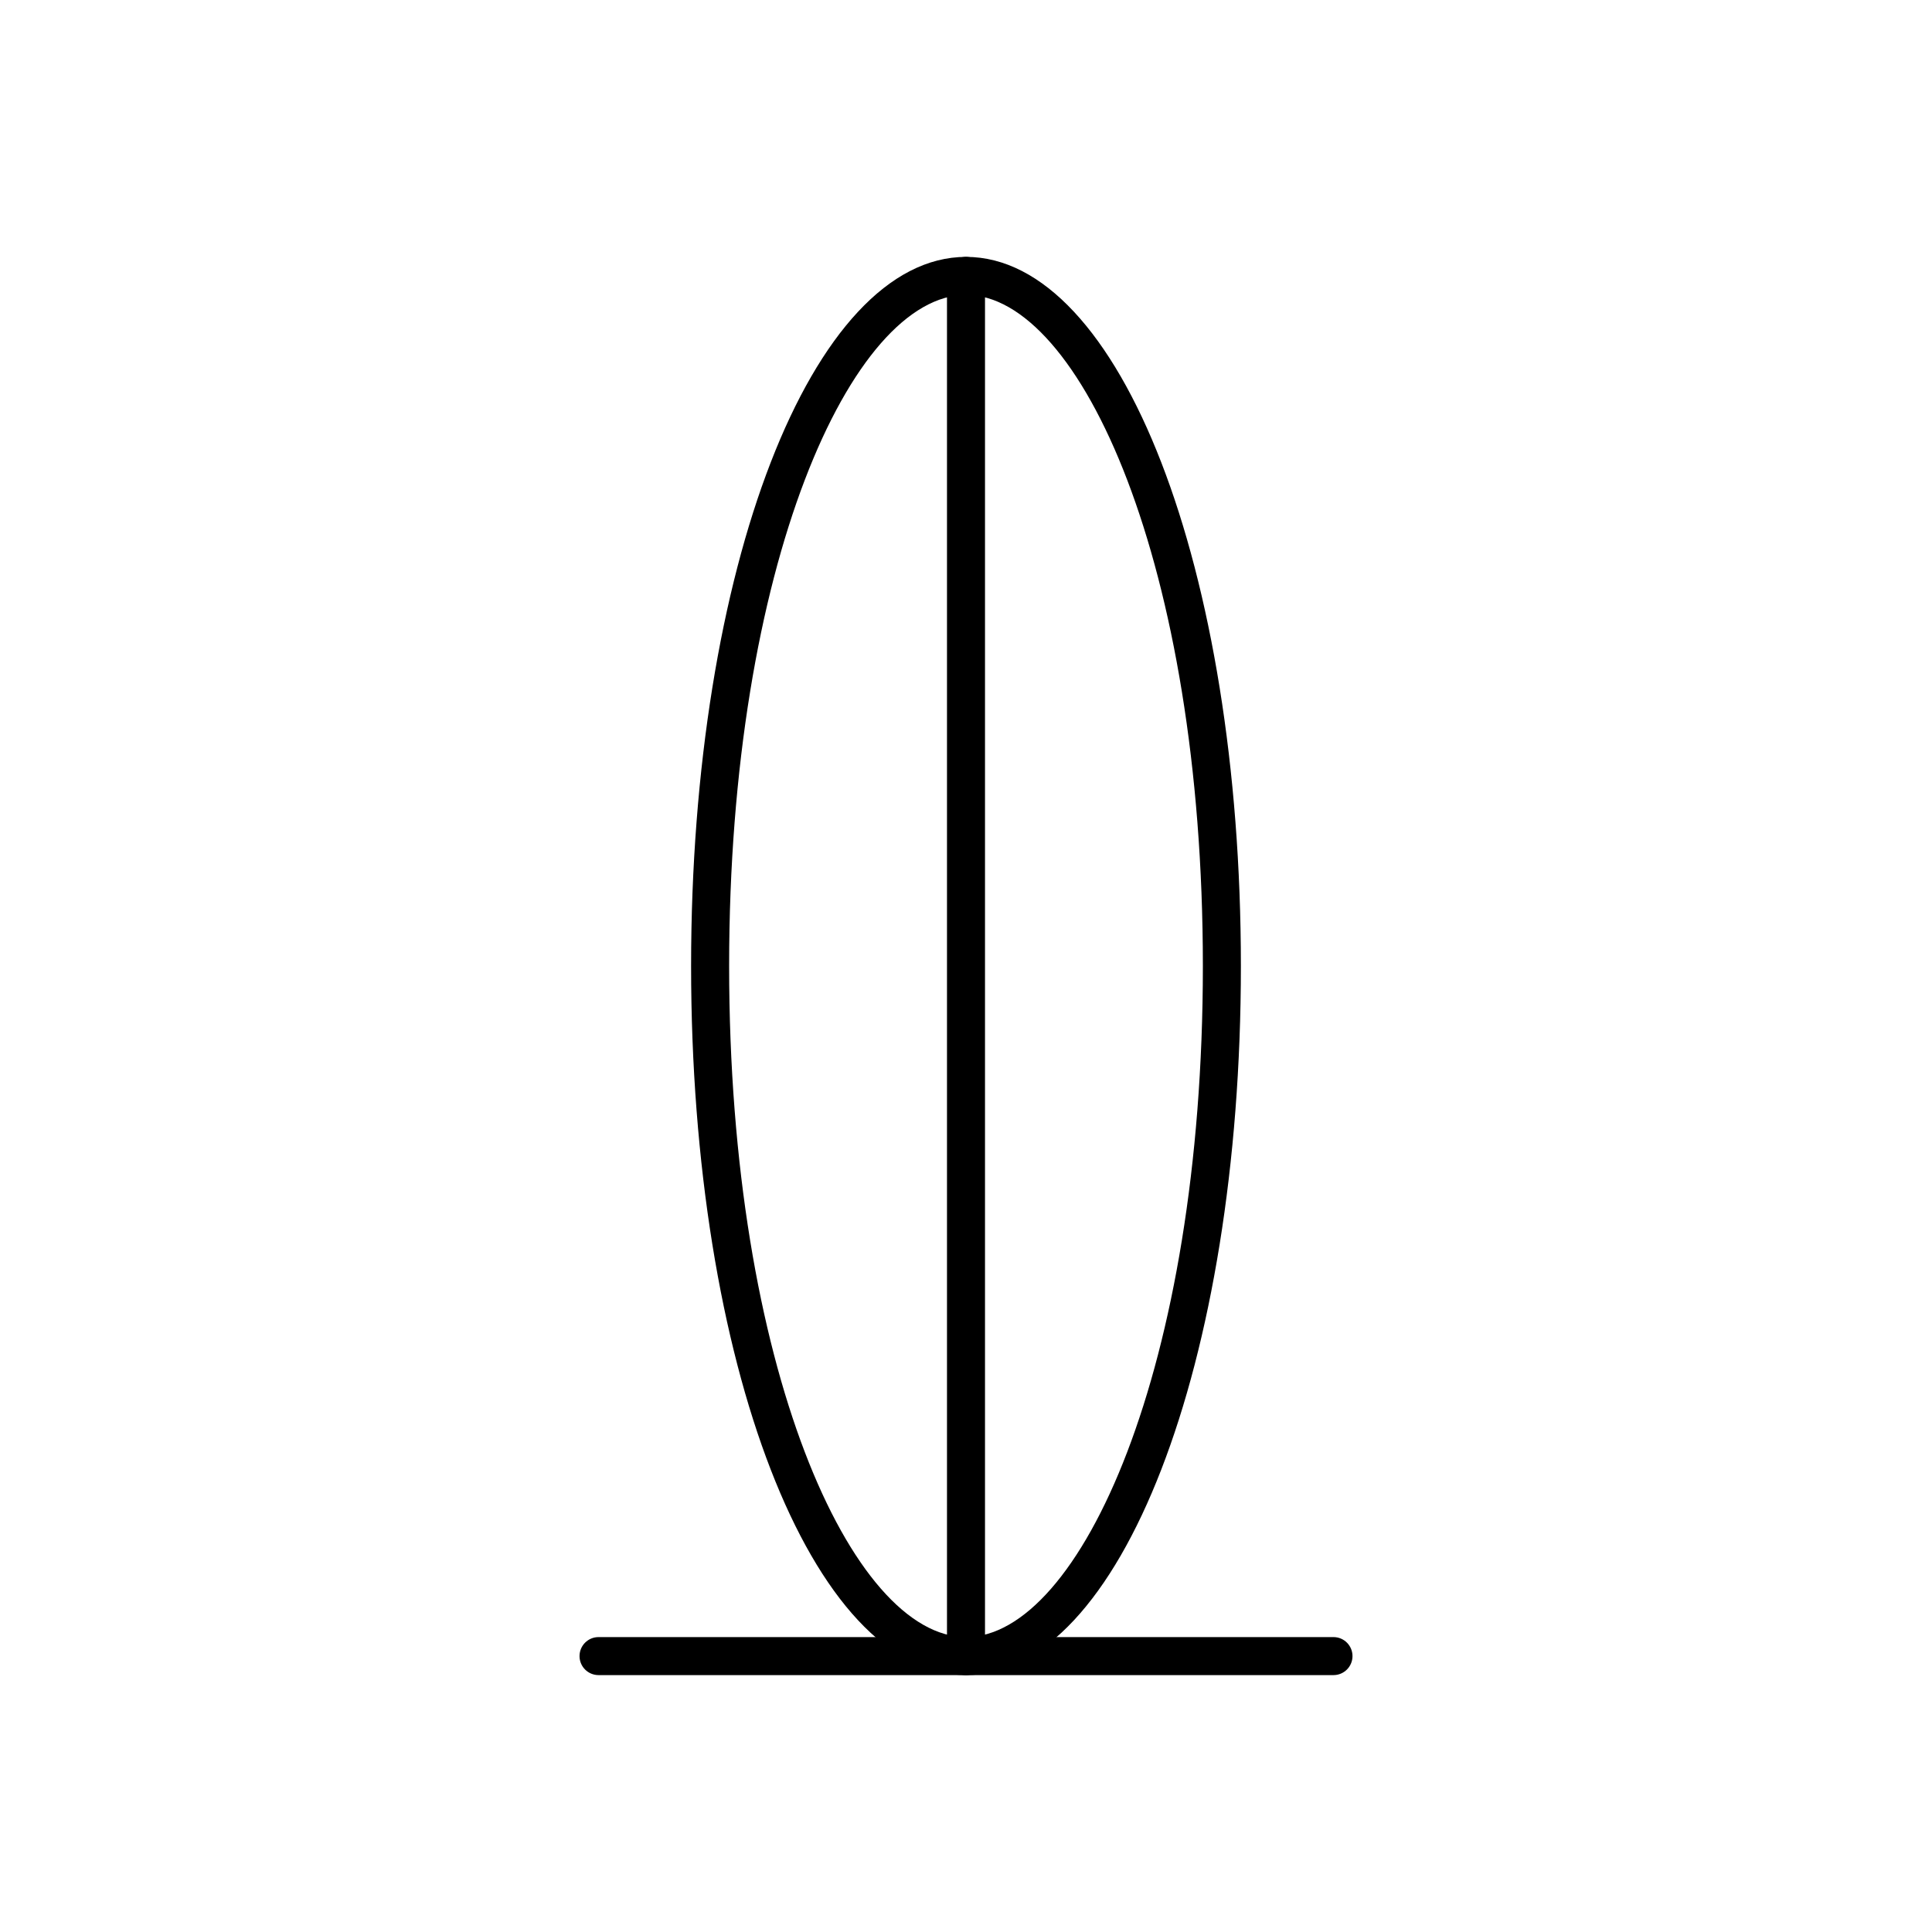 <?xml version="1.0" encoding="UTF-8"?>
<!-- The Best Svg Icon site in the world: iconSvg.co, Visit us! https://iconsvg.co -->
<svg fill="#000000" width="800px" height="800px" version="1.1" viewBox="144 144 512 512" xmlns="http://www.w3.org/2000/svg">
 <g>
  <path d="m400 587.92c-40.859 0-72.852-82.574-72.852-187.92 0-105.34 31.992-187.92 72.852-187.92s72.848 82.574 72.848 187.92c0 105.34-31.988 187.92-72.848 187.92zm0-365.77c-30.23 0-62.773 71.492-62.773 177.84-0.004 106.36 32.543 177.85 62.773 177.85 30.227 0 62.773-71.492 62.773-177.84 0-106.36-32.547-177.85-62.773-177.85z"/>
  <path d="m400 587.92c-2.785 0-5.039-2.254-5.039-5.035v-365.77c0-2.785 2.254-5.039 5.039-5.039 2.781 0 5.035 2.254 5.035 5.039v365.77c0 1.336-0.531 2.617-1.473 3.562-0.945 0.941-2.227 1.473-3.562 1.473z"/>
  <path d="m497.39 587.92h-194.77c-2.785 0-5.039-2.254-5.039-5.035 0-2.785 2.254-5.039 5.039-5.039h194.77c2.781 0 5.035 2.254 5.035 5.039 0 2.781-2.254 5.035-5.035 5.035z"/>
 </g>
</svg>